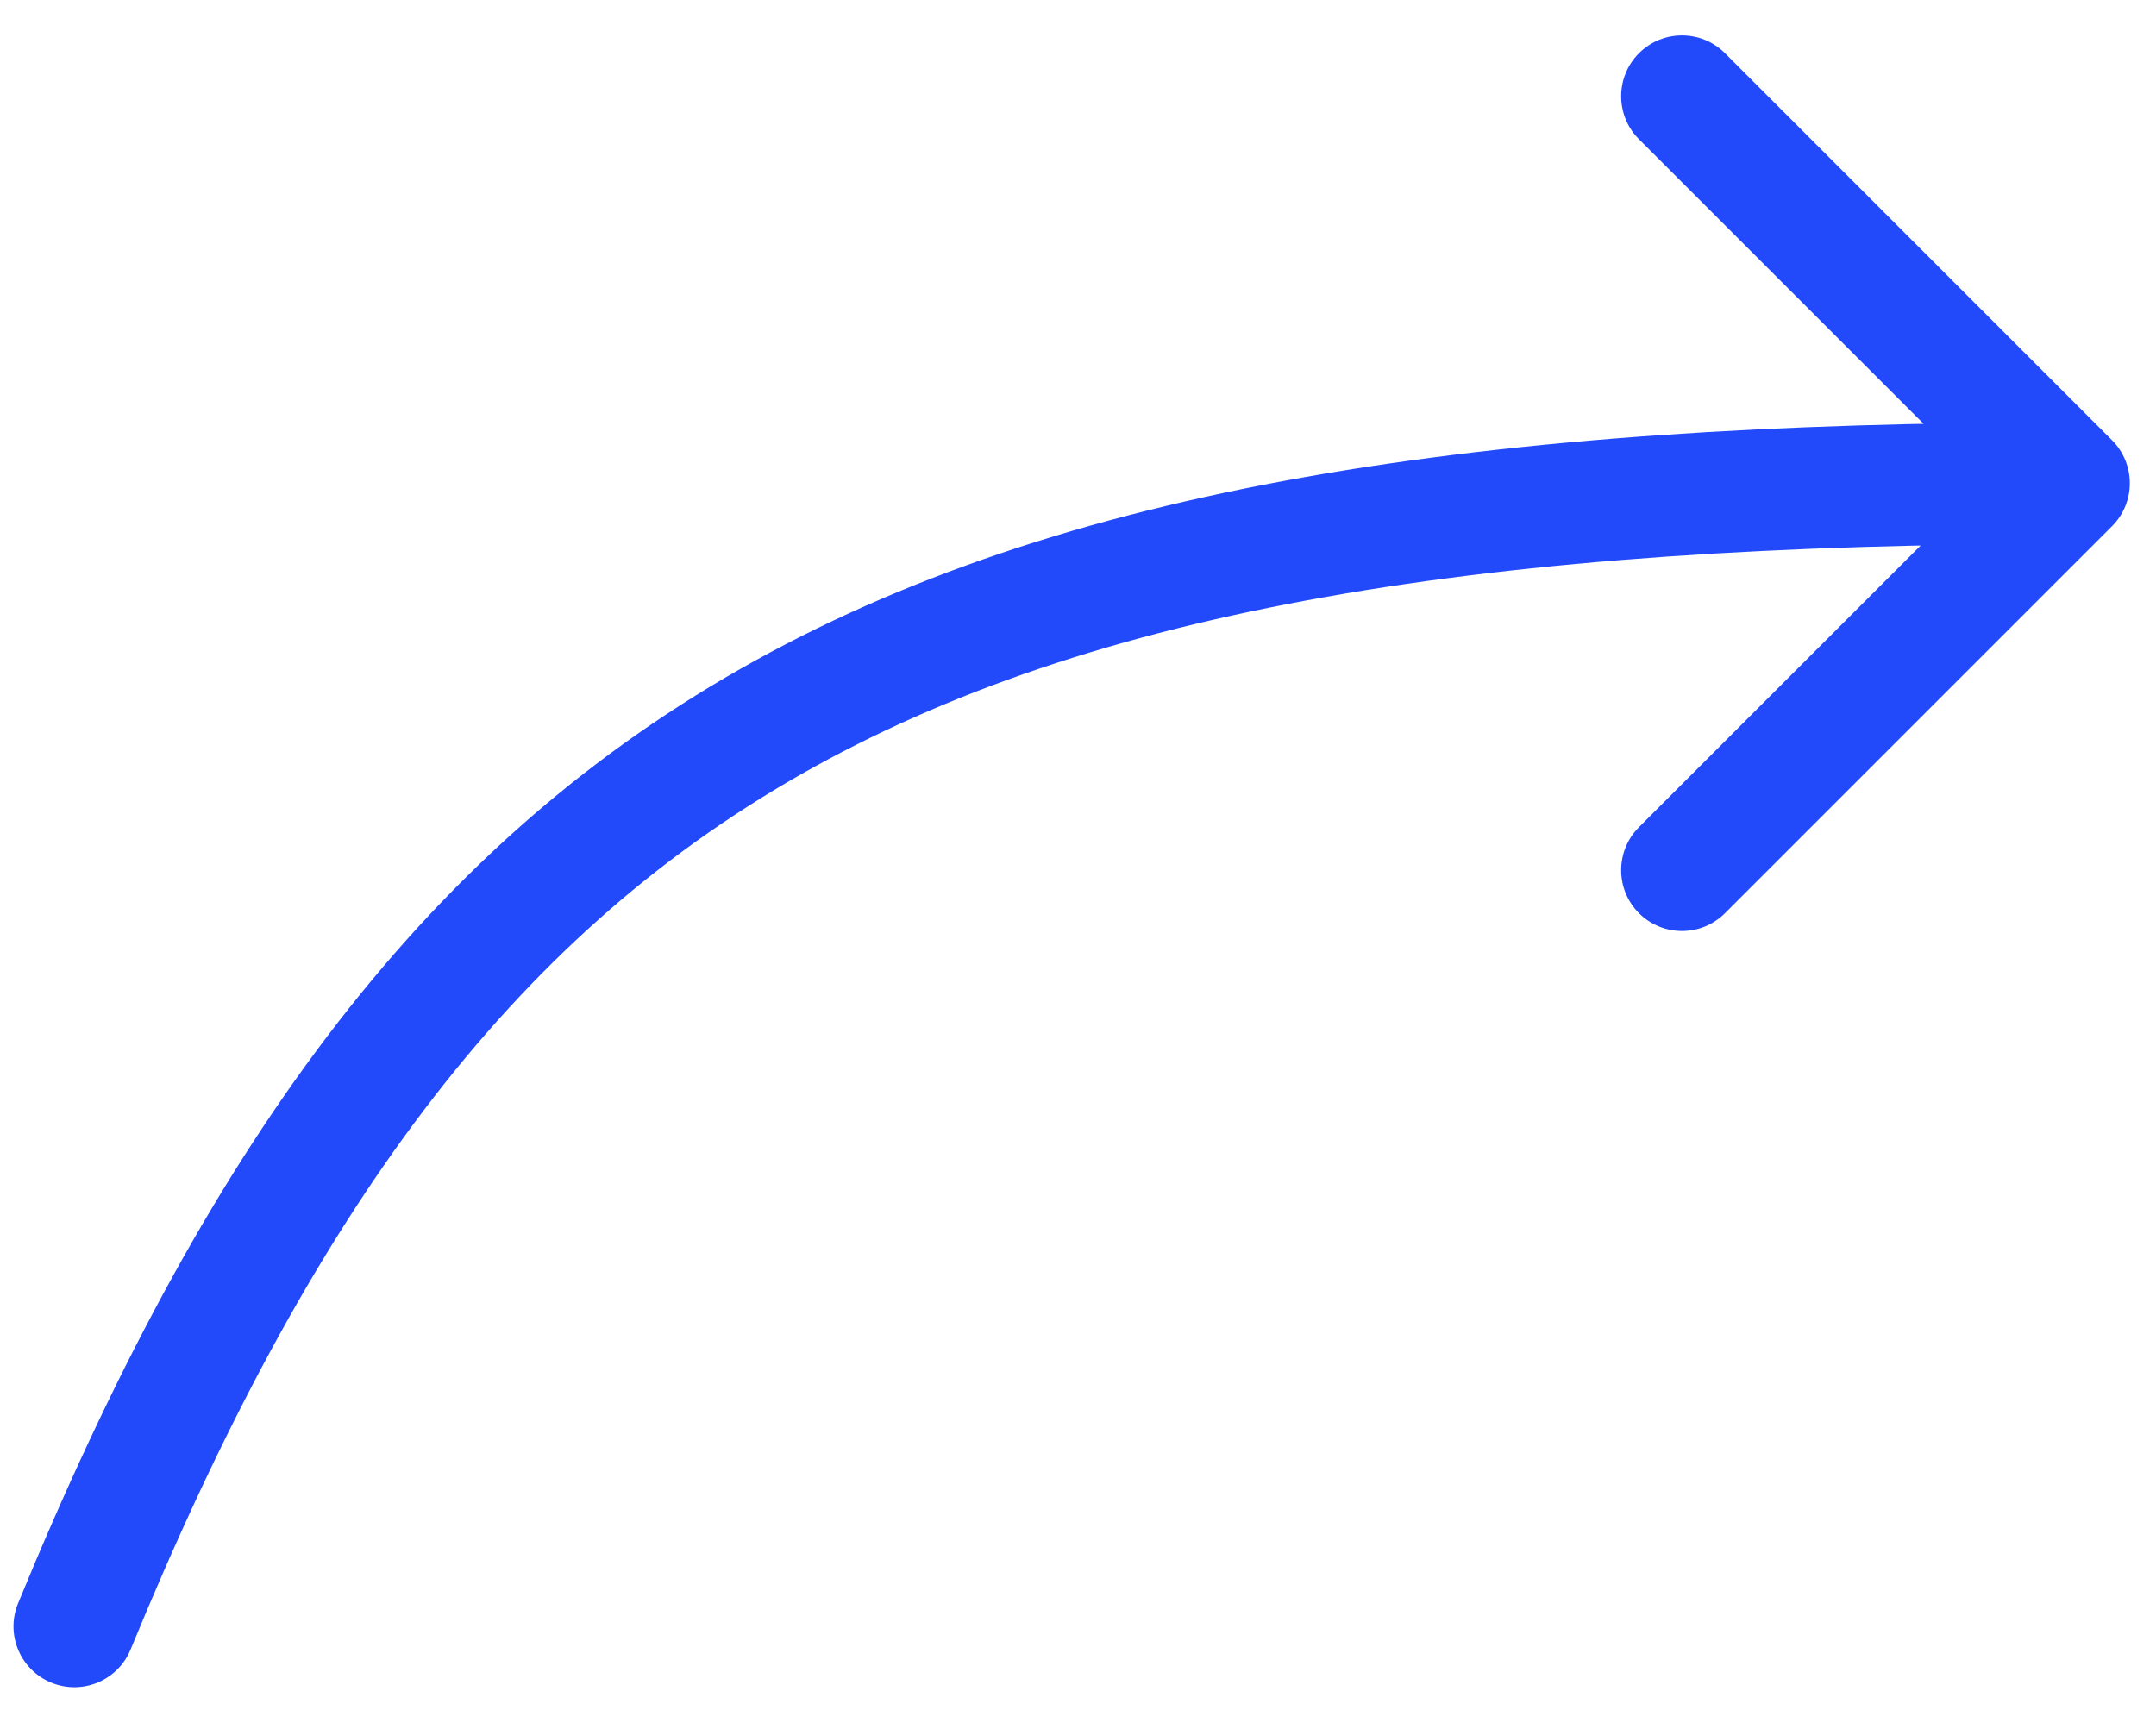 <?xml version="1.0" encoding="utf-8"?>
<svg xmlns="http://www.w3.org/2000/svg" fill="none" height="100%" overflow="visible" preserveAspectRatio="none" style="display: block;" viewBox="0 0 58 46" width="100%">
<path d="M0.487 43.134C0.143 43.97 0.542 44.926 1.378 45.269C2.214 45.612 3.17 45.214 3.513 44.378L0.487 43.134ZM56.816 14.157C57.455 13.518 57.455 12.482 56.816 11.843L46.405 1.432C45.766 0.793 44.73 0.793 44.091 1.432C43.452 2.071 43.452 3.107 44.091 3.746L53.346 13L44.091 22.254C43.452 22.893 43.452 23.929 44.091 24.568C44.73 25.207 45.766 25.207 46.405 24.568L56.816 14.157ZM2 43.756L3.513 44.378C8.353 32.601 13.719 25.291 21.529 20.843C29.403 16.358 40.005 14.636 55.659 14.636V13V11.364C39.872 11.364 28.552 13.077 19.91 18C11.205 22.958 5.463 31.026 0.487 43.134L2 43.756Z" fill="#224AFA" id="Ellipse 3568"/>
</svg>